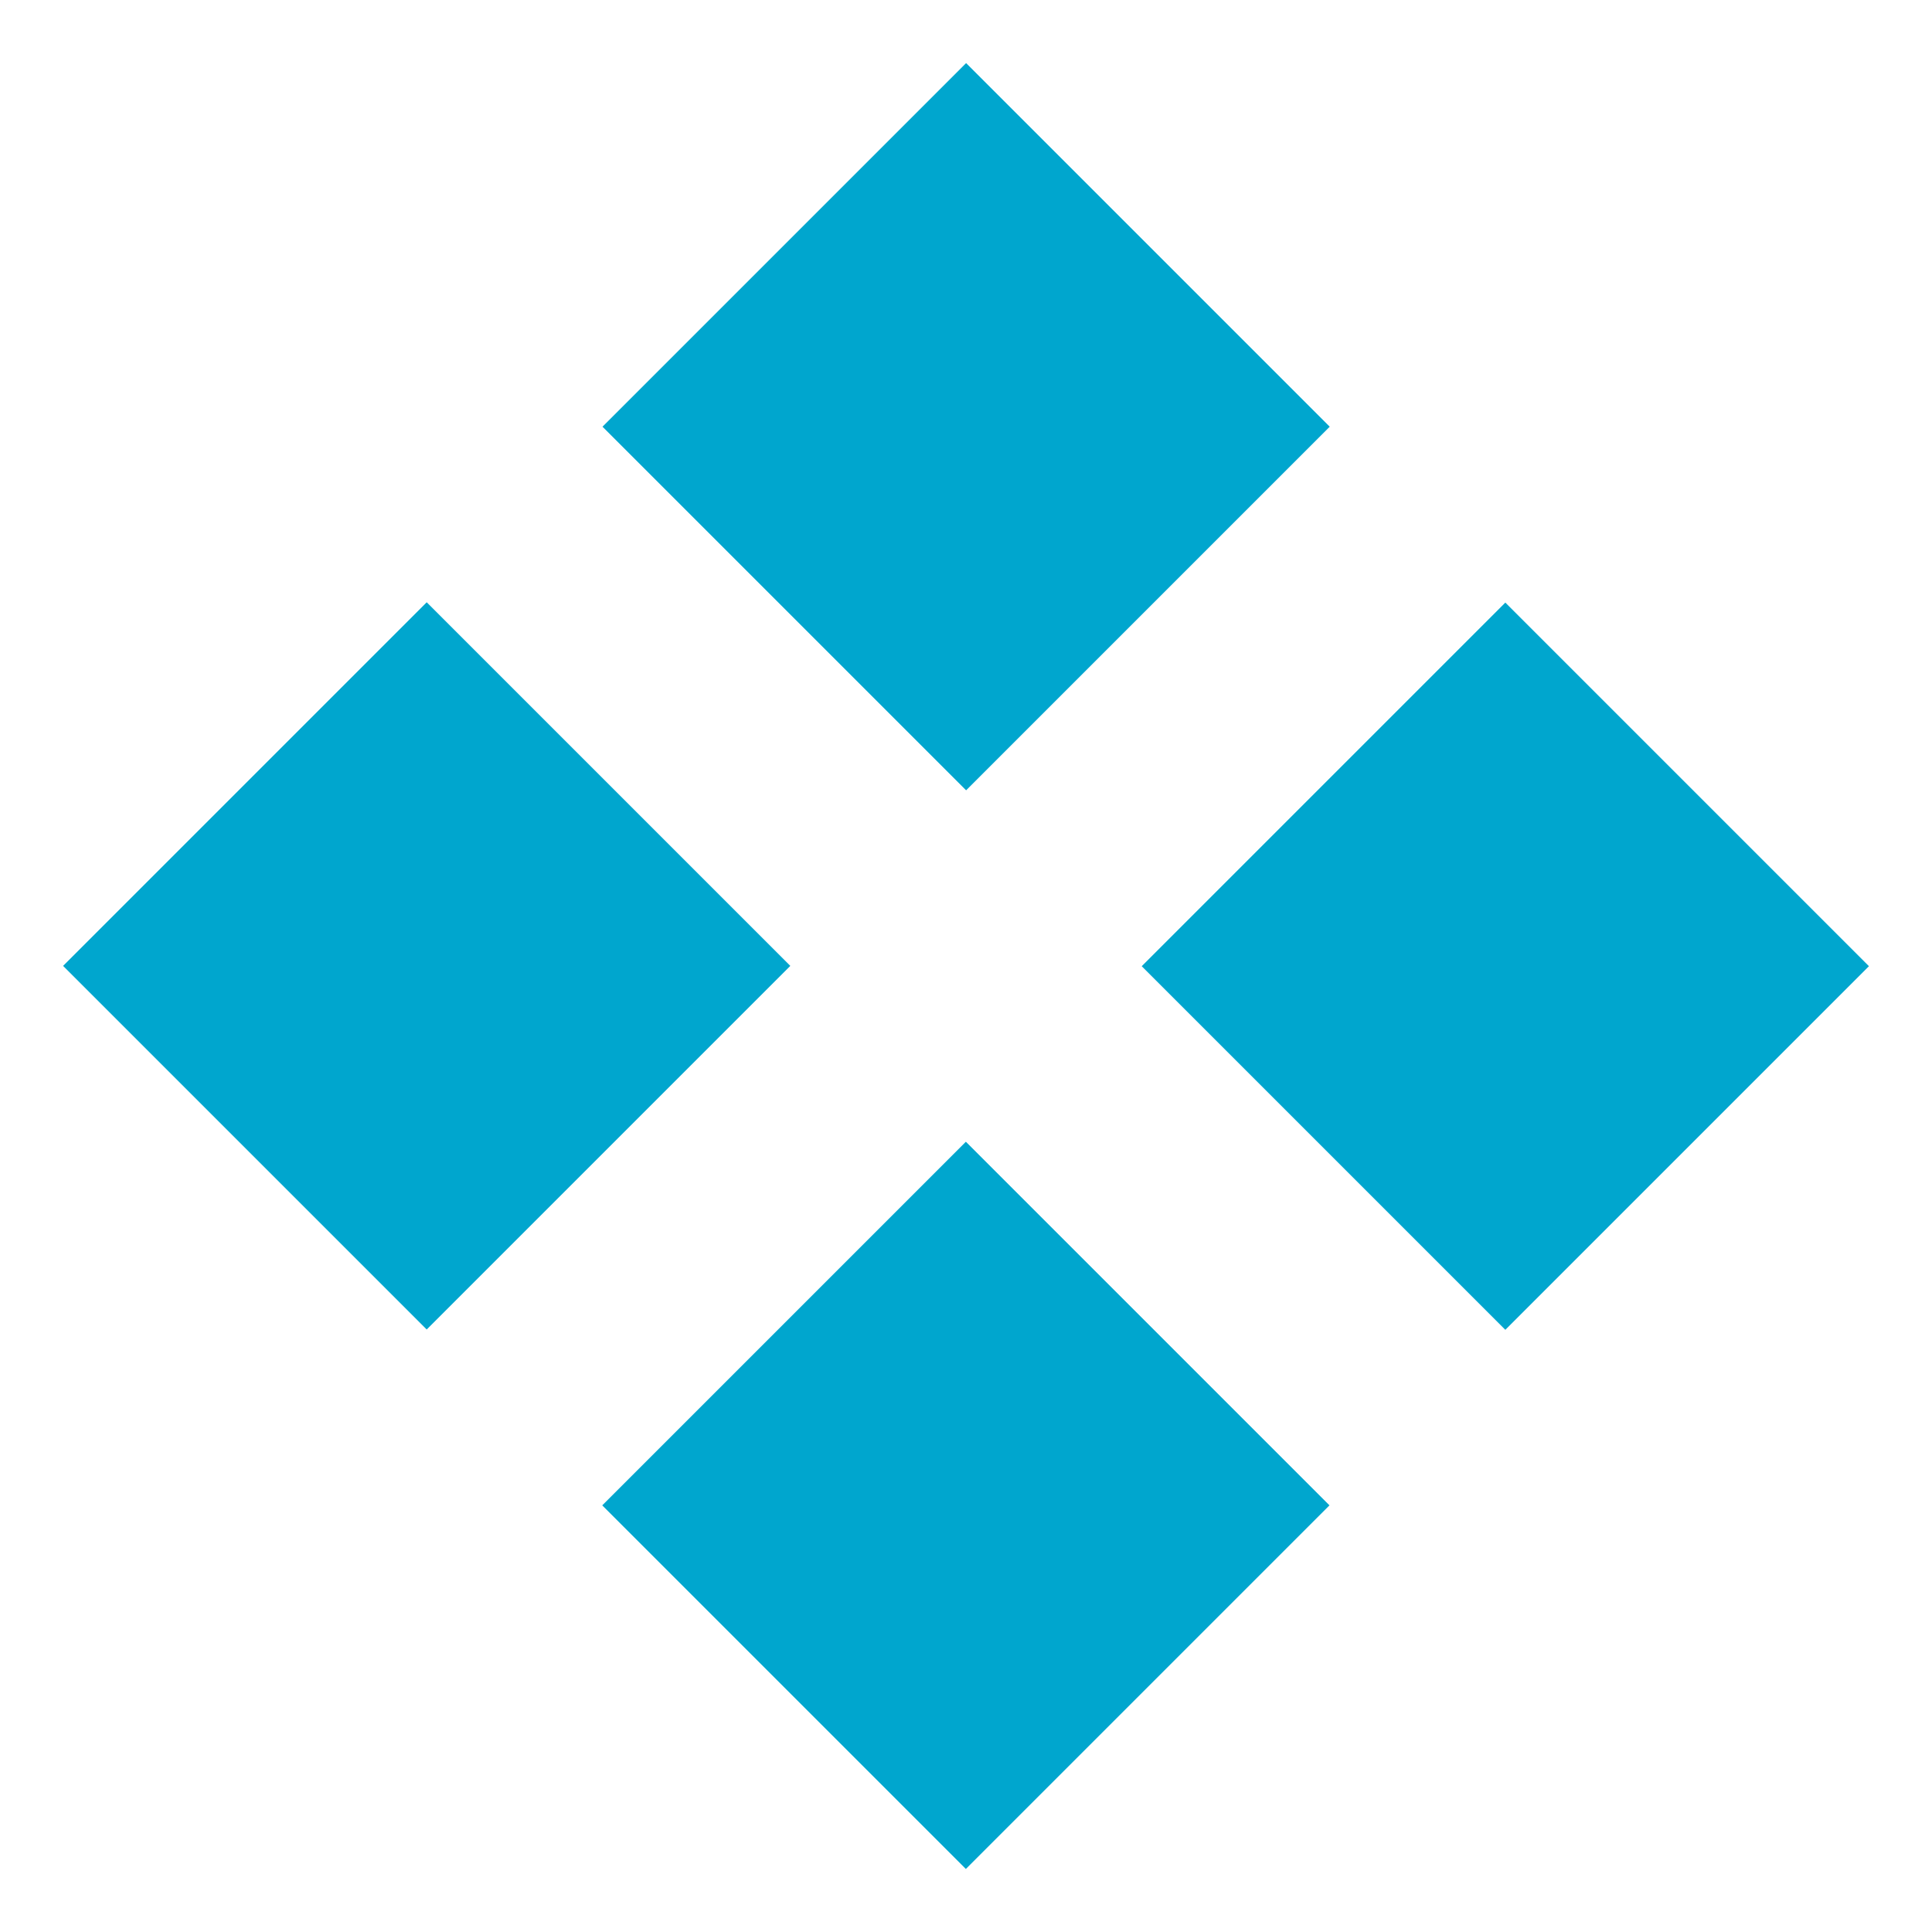 <svg id="Layer_1" xmlns="http://www.w3.org/2000/svg" viewBox="0 0 22.43 22.43"><defs><style>.cls-1{fill:#00a6ce}</style></defs><path class="cls-1" transform="rotate(45 11.217 4.956)" d="M8.23 1.97h5.97v5.97H8.23z"/><path class="cls-1" transform="rotate(45 17.473 11.218)" d="M14.49 8.23h5.97v5.97h-5.97z"/><path class="cls-1" transform="rotate(45 4.956 11.213)" d="M1.97 8.23h5.97v5.97H1.97z"/><path class="cls-1" transform="rotate(45 11.212 17.474)" d="M8.23 14.49h5.97v5.97H8.23z"/></svg>